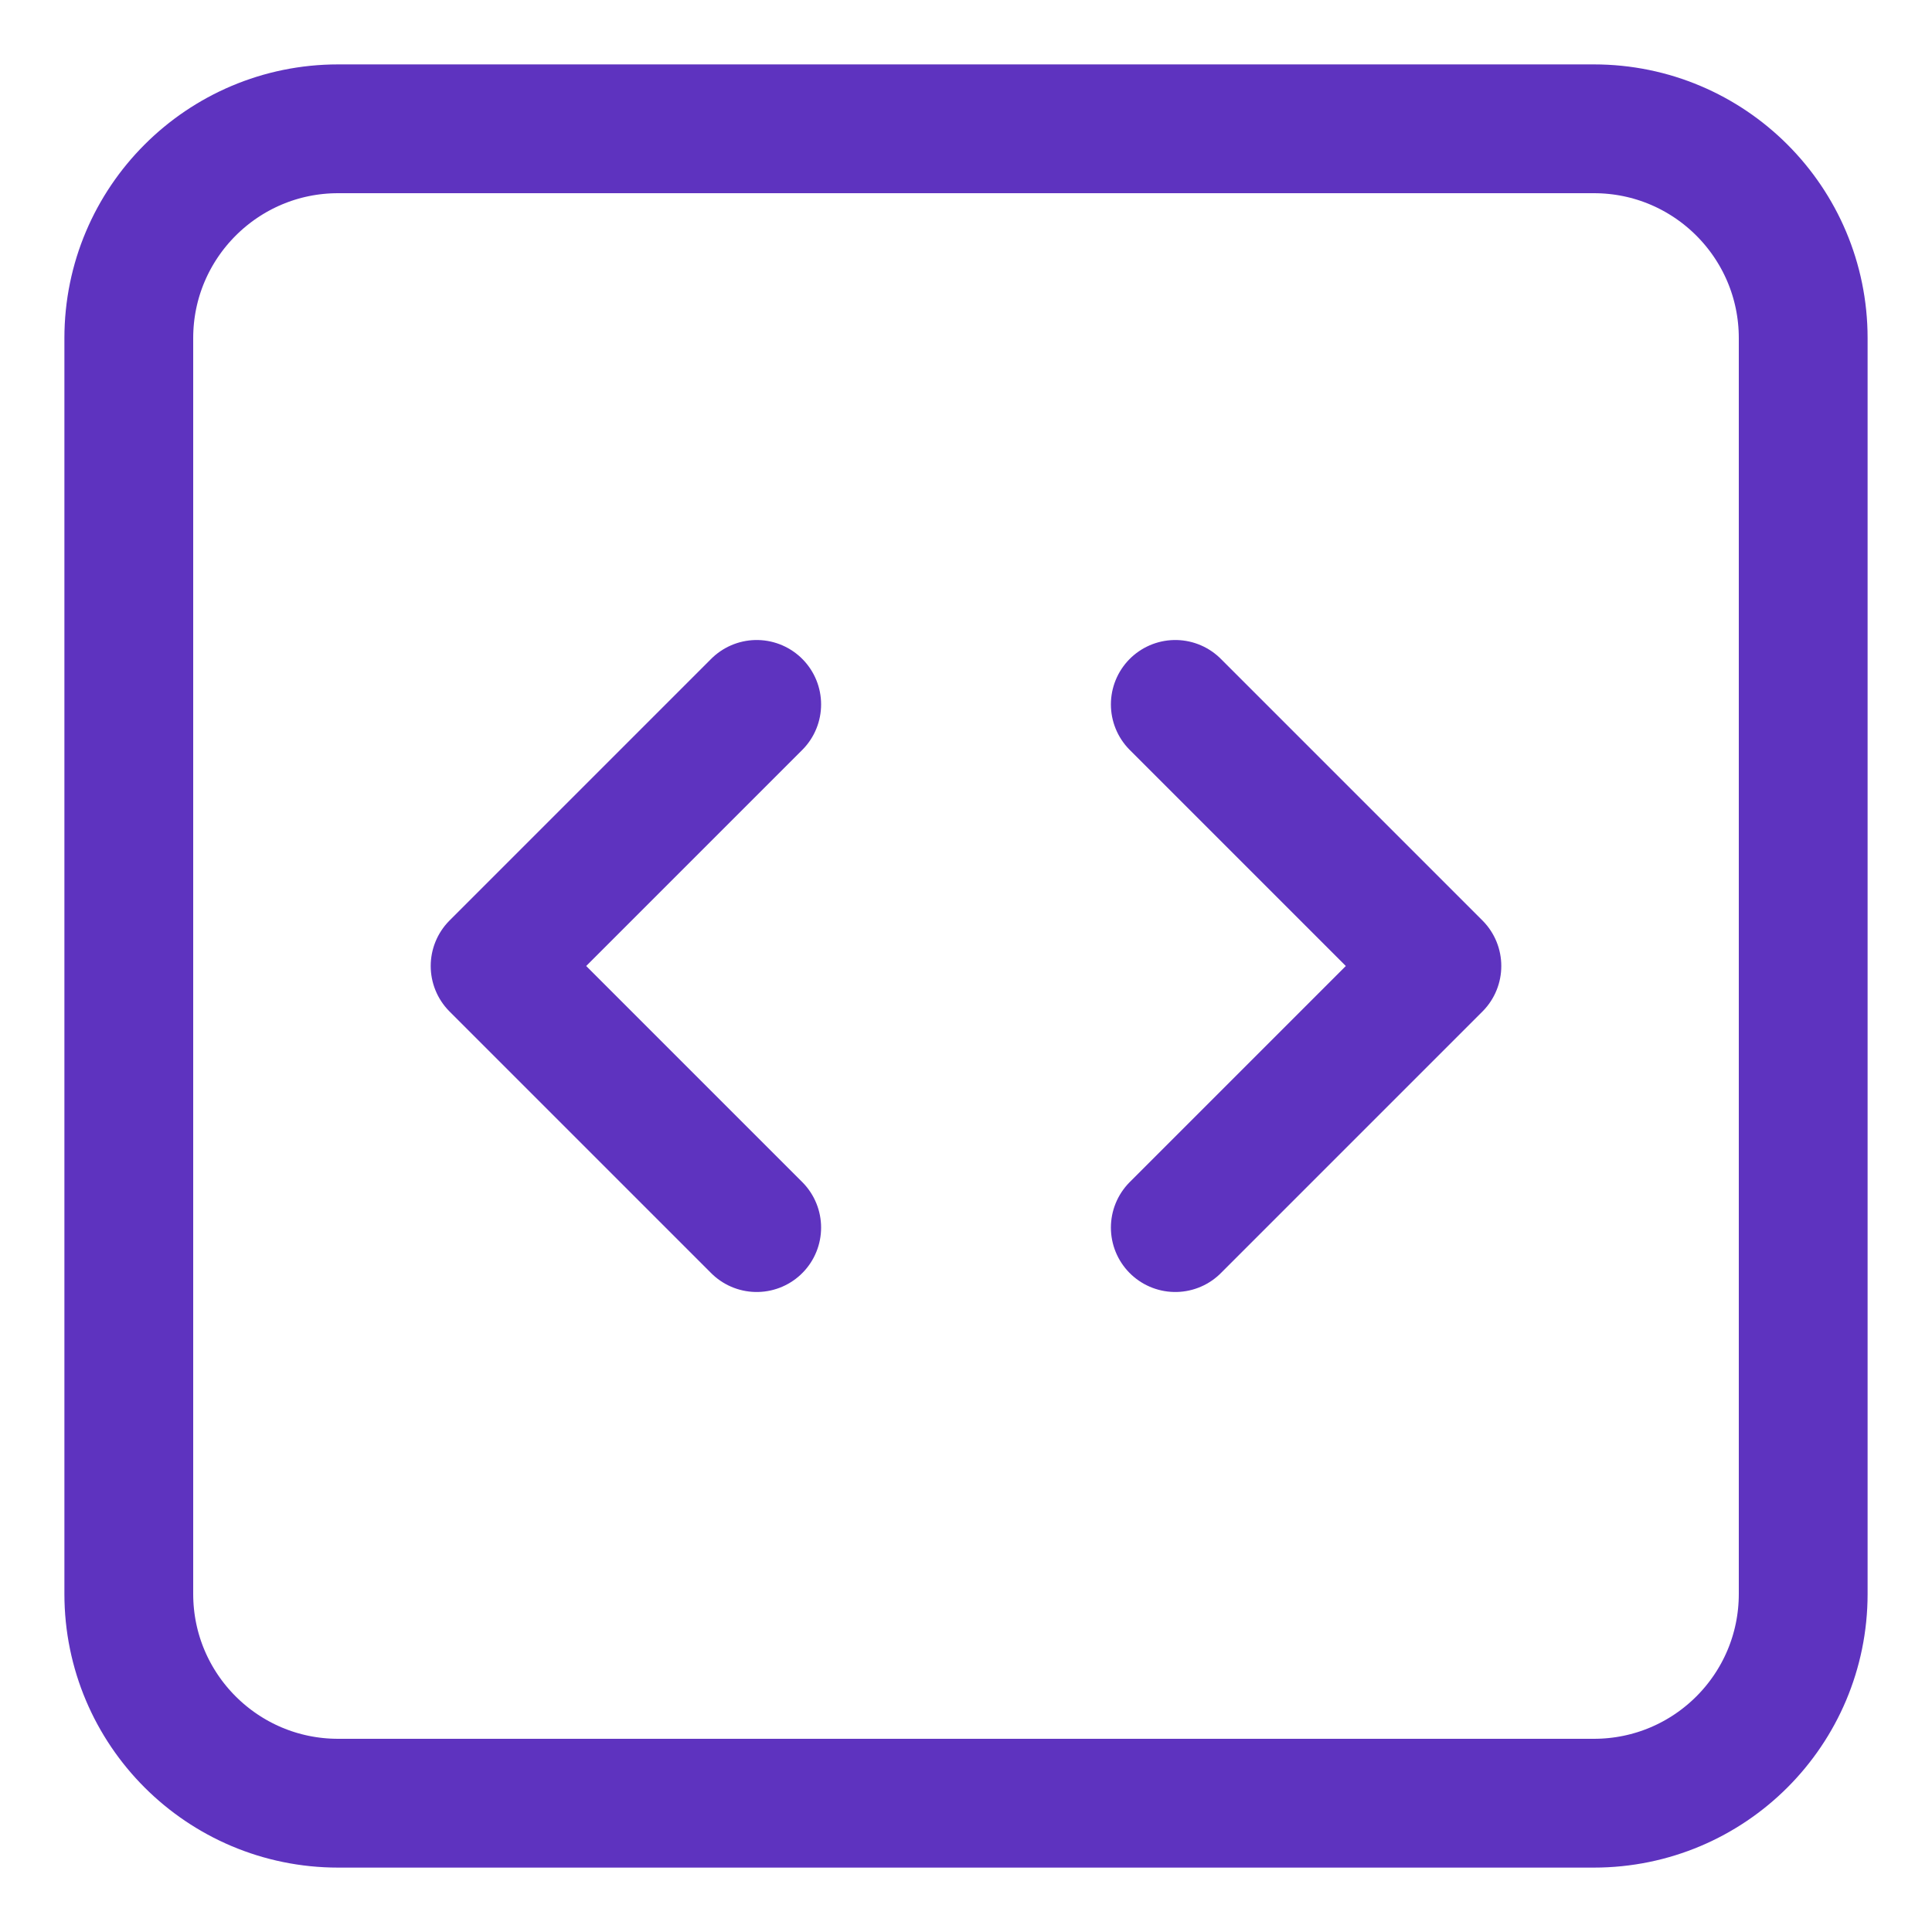 <?xml version="1.0" encoding="UTF-8"?>
<svg xmlns="http://www.w3.org/2000/svg" width="15" height="15" viewBox="0 0 15 15" fill="none">
  <path d="M5.875 9.531L3.844 7.5L5.875 5.469M9.125 5.469L11.156 7.5L9.125 9.531M2.625 14C1.728 14 1 13.273 1 12.375V2.625C1 1.728 1.728 1 2.625 1H12.375C13.273 1 14 1.728 14 2.625V12.375C14 13.273 13.273 14 12.375 14H2.625Z" stroke="#5E33BF" stroke-linecap="round" stroke-linejoin="round"></path>
</svg>
